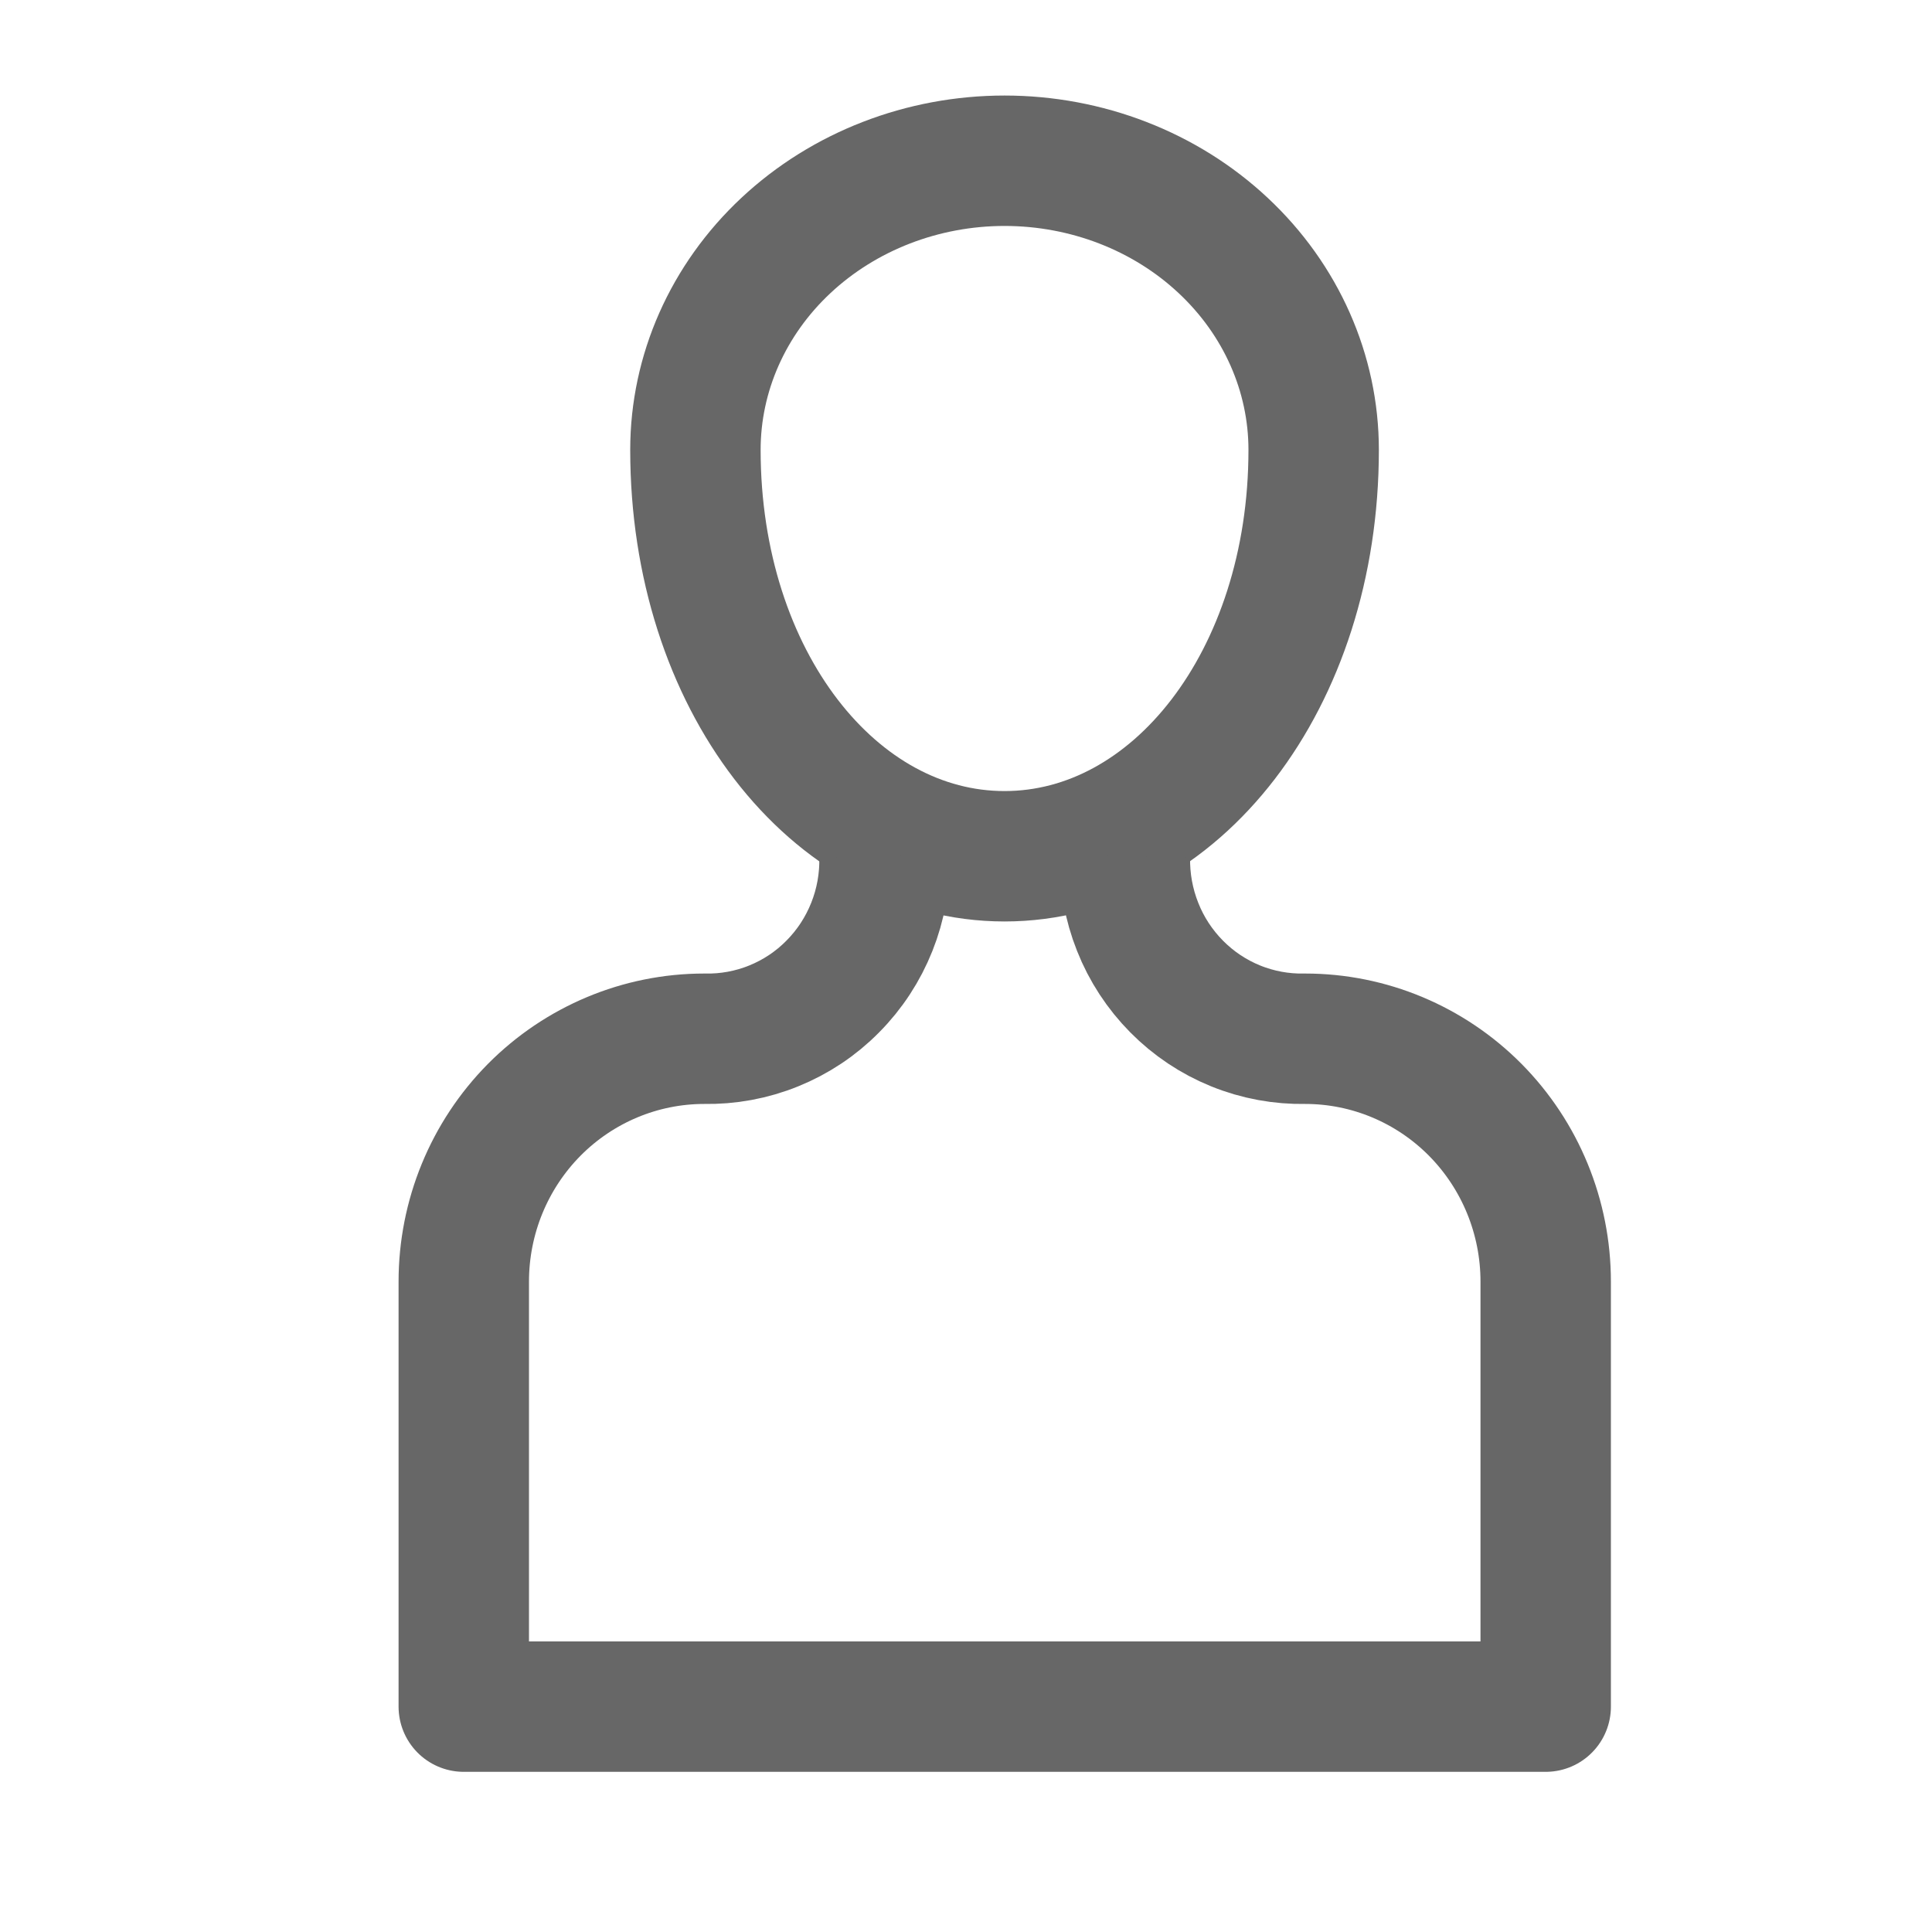 <svg width="20" height="20" viewBox="0 0 20 20" fill="none" xmlns="http://www.w3.org/2000/svg">
<path d="M13.599 4.657C13.599 3.863 13.262 3.102 12.662 2.541C12.062 1.979 11.248 1.664 10.399 1.664C9.551 1.664 8.737 1.979 8.136 2.541C7.536 3.102 7.199 3.863 7.199 4.657C7.199 7.037 8.632 8.864 10.399 8.864C12.166 8.864 13.599 7.037 13.599 4.657Z" stroke="#676767" stroke-width="1.35" stroke-linejoin="round"/>
<path d="M9.156 8.867C9.162 9.116 9.117 9.364 9.025 9.595C8.933 9.826 8.796 10.036 8.621 10.212C8.447 10.389 8.239 10.527 8.01 10.62C7.781 10.713 7.536 10.758 7.29 10.753C6.63 10.753 5.997 11.018 5.53 11.489C5.063 11.961 4.801 12.6 4.801 13.267V17.667H16.001V13.267C16.001 12.6 15.739 11.961 15.272 11.489C14.805 11.018 14.172 10.753 13.512 10.753C13.265 10.758 13.02 10.713 12.791 10.62C12.562 10.527 12.355 10.389 12.18 10.212C12.006 10.036 11.868 9.826 11.777 9.595C11.685 9.364 11.64 9.116 11.645 8.867" stroke="#676767" stroke-width="1.35" stroke-linejoin="round"/>
</svg>
